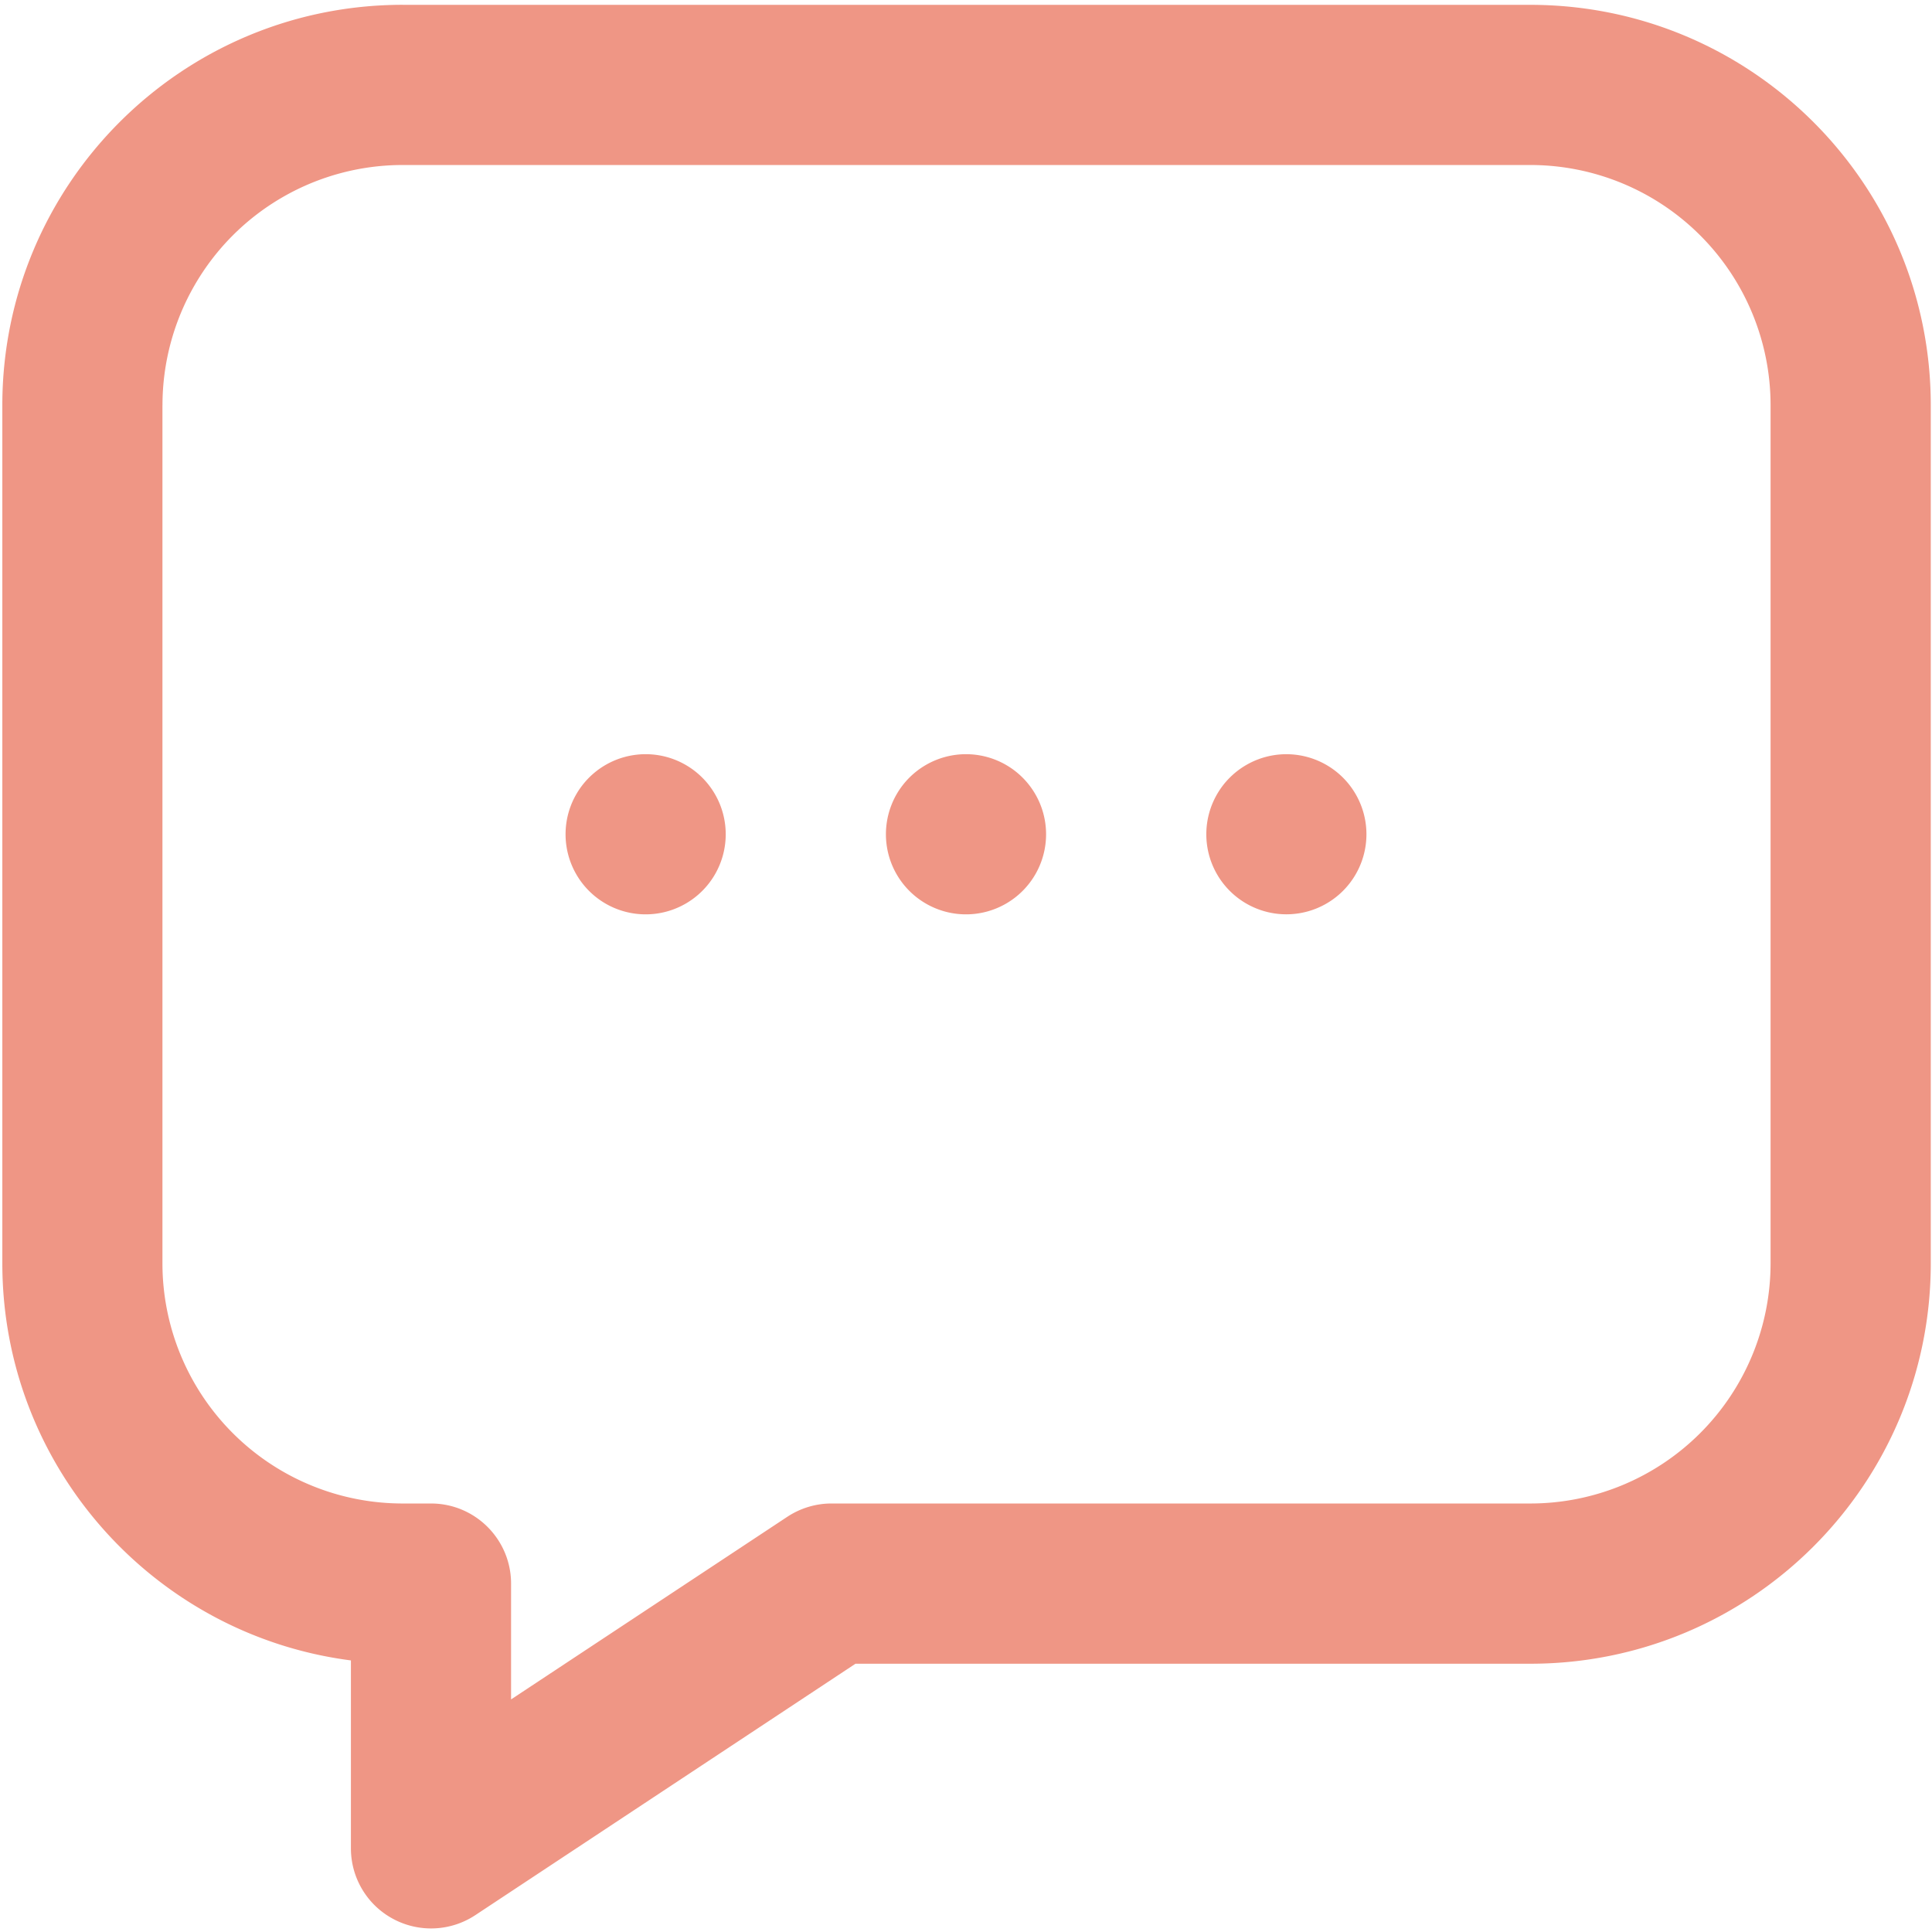 <svg width="49" height="49" fill="none" xmlns="http://www.w3.org/2000/svg"><path fill-rule="evenodd" clip-rule="evenodd" d="M4.121 10.279a6.092 6.092 0 016.094-6.094h28.597a6.094 6.094 0 016.094 6.094v21.76a6.094 6.094 0 01-6.094 6.093H21.087c-.399 0-.79.12-1.12.338l-7.005 4.631v-2.937c0-1.12-.909-2.032-2.031-2.032h-.716A6.092 6.092 0 014.12 32.04V10.28zM10.215.122C4.606.122.059 4.67.059 10.28v21.76c0 5.164 3.854 9.43 8.841 10.072v4.766c0 .749.411 1.437 1.071 1.79a2.036 2.036 0 002.082-.094l9.644-6.378h17.116c5.608 0 10.156-4.545 10.156-10.156V10.28c0-5.61-4.547-10.157-10.156-10.157H10.215zm6.16 23.068a2.03 2.03 0 100-4.062 2.03 2.03 0 000 4.062zm8.125 0a2.03 2.03 0 100-4.062 2.03 2.03 0 000 4.062zm10.156-2.032a2.03 2.03 0 11-4.061.001 2.03 2.03 0 014.061 0z" fill="#EF9685"/></svg>